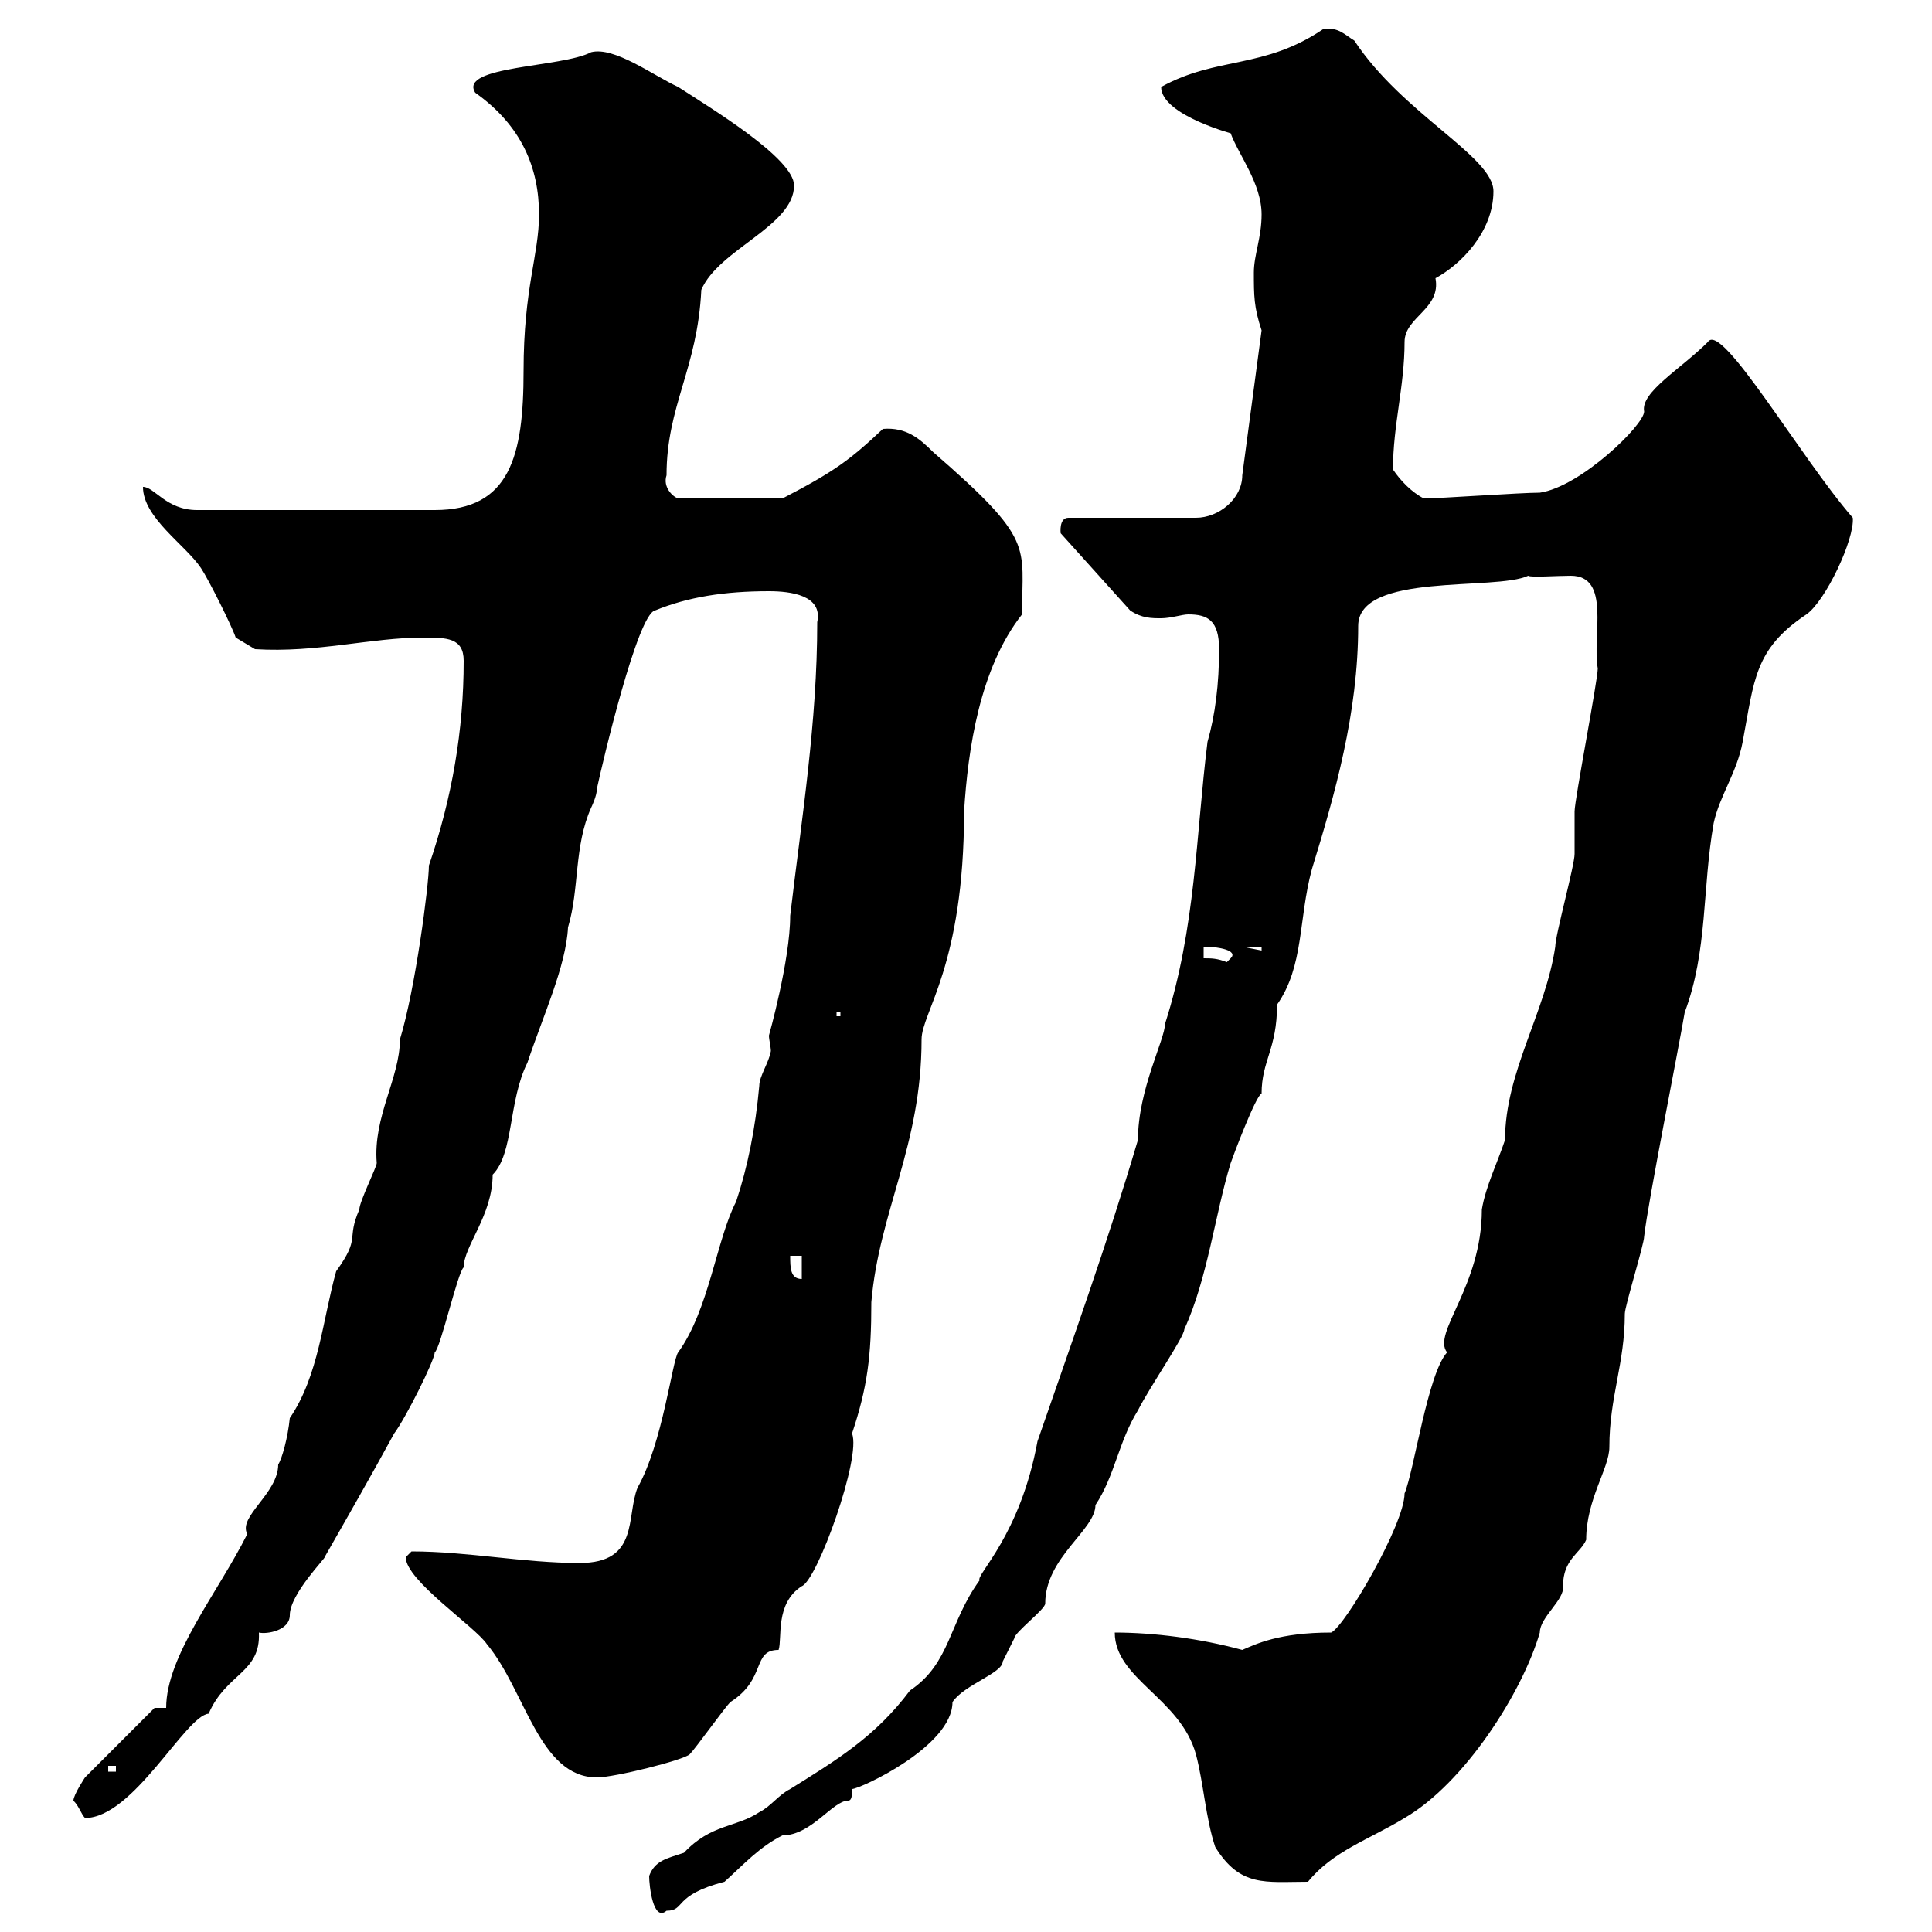 <svg xmlns="http://www.w3.org/2000/svg" xmlns:xlink="http://www.w3.org/1999/xlink" width="300" height="300"><path d="M100.80 291.30C100.80 292.80 101.40 298.50 103.50 296.70C106.50 296.70 104.40 294.30 112.50 292.20C115.50 289.50 117.90 286.80 121.50 285C126 285 129.30 279.60 131.70 279.60C132.30 279.60 132.30 278.70 132.30 277.80C133.50 277.80 147.90 271.20 147.90 264.30C149.70 261.60 155.70 259.80 155.70 258C155.70 258 157.50 254.40 157.50 254.40C157.50 253.50 162.30 249.90 162.30 249C162.30 241.80 170.10 237.60 170.10 233.70C173.10 229.20 173.70 223.80 176.70 219C178.50 215.40 183.90 207.60 183.90 206.40C187.50 198.60 188.70 188.40 191.10 180.60C191.40 179.70 195 170.10 195.90 169.80C195.90 164.70 198.30 162.90 198.30 156C202.50 150 201.60 142.80 203.70 135C207.30 123.30 210.90 110.70 210.90 97.20C210.90 88.80 232.20 91.80 237.30 89.40C237.60 89.70 241.80 89.40 243.90 89.40C250.20 89.40 247.20 98.70 248.10 103.80C248.10 105.60 244.50 124.20 244.50 126C244.50 127.20 244.50 131.40 244.50 132.60C244.50 134.40 241.50 145.20 241.50 147C240 157.20 233.70 166.50 233.70 177C232.50 180.60 230.70 184.20 230.10 187.80C230.10 199.80 222.30 207 224.70 210C221.70 213.30 219.60 228.30 218.10 231.90C218.10 236.70 208.80 252.60 206.70 253.50C198.60 253.50 195 255.30 192.90 256.20C186.30 254.40 179.10 253.50 173.10 253.50C173.10 260.70 183.30 263.70 185.70 272.40C186.90 276.90 187.20 282.30 188.70 286.80C192.60 293.10 196.50 292.20 203.10 292.20C207 287.40 212.70 285.60 218.10 282.30C227.40 276.90 236.40 262.80 239.10 253.50C239.10 251.10 243 248.40 242.70 246.30C242.70 242.10 245.40 241.20 246.30 239.10C246.30 232.80 249.90 228 249.90 224.70C249.90 216.90 252.30 211.80 252.30 204C252.30 202.80 255.30 193.20 255.30 192C255.90 186.60 260.70 162.60 261.60 157.20C265.20 147.60 264.30 138 266.10 127.80C267 123.60 269.70 120 270.60 115.20C272.40 105.60 272.40 100.80 280.50 95.40C283.50 93.30 288 83.70 287.70 80.40C279.60 71.10 267.30 49.80 265.20 53.10C261 57.30 254.70 60.90 255.30 63.90C255.30 66 245.40 75.60 239.10 76.50C236.10 76.50 223.50 77.40 221.10 77.40C219.30 76.50 217.50 74.70 216.30 72.90C216.30 66 218.10 60 218.10 53.10C218.10 49.20 223.80 48 222.90 43.20C226.80 41.10 231.90 36 231.90 29.70C231.90 24.30 217.80 17.70 210.30 6.30C208.80 5.40 207.90 4.20 205.50 4.50C196.20 10.80 189 8.70 180.30 13.50C180.30 18 192.30 21 191.10 20.70C192.30 24 195.90 28.50 195.90 33.30C195.90 36.90 194.70 39.60 194.70 42.30C194.70 45.90 194.70 47.70 195.90 51.30L192.90 73.80C192.90 77.40 189.30 80.40 185.70 80.40L165.90 80.40C164.40 80.40 164.70 82.80 164.70 82.80L175.50 94.80C177.30 96 178.80 96 180.30 96C181.80 96 183.60 95.40 184.50 95.40C187.50 95.40 189.30 96.30 189.30 100.80C189.30 106.20 188.70 111 187.50 115.20C185.70 129.60 185.70 144 180.90 159C180.90 161.40 176.70 169.20 176.70 177C171.90 193.20 166.50 208.20 161.10 223.80C158.40 238.50 151.50 244.50 152.10 245.40C147.30 252 147.60 258.30 141.30 262.50C135.90 269.70 129.90 273.30 122.70 277.80C120.90 278.70 119.70 280.50 117.90 281.40C114.30 283.80 110.40 283.20 106.20 287.70C103.50 288.60 101.70 288.90 100.80 291.30ZM11.40 279.60C12.30 280.50 12.60 281.70 13.20 282.30C20.70 282.30 28.80 266.40 32.40 266.10C35.10 259.80 40.50 259.80 40.20 253.50C41.40 253.80 45 253.20 45 250.80C45 247.50 50.70 241.80 50.40 241.80C54 235.50 57.60 229.20 61.20 222.60C63 220.20 67.50 211.20 67.50 210C68.40 209.40 71.10 197.40 72 196.80C72 193.50 76.50 188.70 76.50 182.40C79.80 179.10 78.90 171 81.90 165C84.30 157.80 87.90 150 88.20 144C90 138 89.10 131.40 91.80 125.40C91.80 125.40 92.70 123.60 92.70 122.40C93.60 118.20 99 95.40 101.70 94.80C106.80 92.70 112.50 91.80 119.40 91.80C122.70 91.80 127.80 92.40 126.90 96.60C126.90 112.20 124.50 126.90 122.70 142.20C122.70 149.10 119.40 160.80 119.40 160.80C119.40 161.40 119.70 162.60 119.70 163.20C119.40 165 117.90 167.10 117.90 168.60C117.30 175.20 116.10 181.20 114.30 186.60C111.30 192.30 110.10 203.40 105.30 210C104.40 211.20 102.90 224.10 99 231C97.20 235.50 99.30 242.70 90 242.70C81.30 242.70 72.60 240.90 63.90 240.90C63.90 240.90 63 241.80 63 241.80C63 245.40 73.80 252.60 75.60 255.30C81.60 262.50 83.70 276 92.70 276C95.40 276 106.20 273.30 107.10 272.40C108 271.50 112.50 265.20 113.40 264.30C119.10 260.70 116.70 256.20 120.90 256.20C121.50 254.40 120.30 249 124.50 246.30C126.90 245.40 133.80 226.20 132.30 222.60C134.70 215.40 135.30 210.60 135.30 202.20C136.50 188.10 143.10 177.90 143.10 161.40C143.10 157.20 149.70 150 149.70 126C150.30 116.40 152.10 103.80 158.70 95.40C158.70 84.60 160.80 84 144.90 70.20C142.80 68.10 140.70 66.30 137.10 66.60C132 71.40 129.60 73.20 121.50 77.40L105.30 77.40C104.40 77.10 102.90 75.60 103.50 73.80C103.50 63 108.30 57.30 108.90 45C111.60 38.70 123.30 35.10 123.30 28.80C123.30 24.60 110.40 16.80 105.30 13.50C101.40 11.70 95.40 7.20 91.80 8.10C87.30 10.50 71.10 10.20 73.80 14.40C81 19.50 83.70 26.10 83.70 33.30C83.70 39.60 81.30 44.70 81.30 57.60C81.30 70.80 79.20 79.20 67.50 79.20L30.60 79.20C25.80 79.20 24 75.60 22.20 75.60C22.20 80.40 28.80 84.60 31.20 88.20C32.40 90 36 97.20 36.60 99L39.60 100.80C49.20 101.40 57.60 99 65.70 99C69.30 99 72 99 72 102.60C72 113.40 70.20 123.90 66.60 134.40C66.60 137.40 64.50 153.60 62.10 161.40C62.10 167.40 57.90 173.40 58.50 180.60C58.50 181.20 55.80 186.60 55.80 187.80C53.70 192.60 56.10 192 52.20 197.40C50.10 204.90 49.50 213.60 45 220.20C44.70 223.20 43.80 226.50 43.20 227.40C43.20 231.90 36.90 235.50 38.40 238.20C33.90 247.20 25.80 257.10 25.80 265.20L24 265.20L13.20 276C13.20 276 11.40 278.70 11.40 279.60ZM16.80 274.20L18 274.20L18 275.10L16.80 275.10ZM122.70 195L124.50 195L124.50 198.60C122.70 198.60 122.70 196.80 122.70 195ZM129.90 157.20L130.50 157.20L130.50 157.80L129.90 157.80ZM186.90 148.80L186.90 147C189.30 147 192.30 147.60 191.10 148.80C191.10 148.80 190.50 149.40 190.50 149.40C189 148.80 188.10 148.80 186.90 148.80ZM192.90 147L195.90 147L195.90 147.60Z"/></svg>